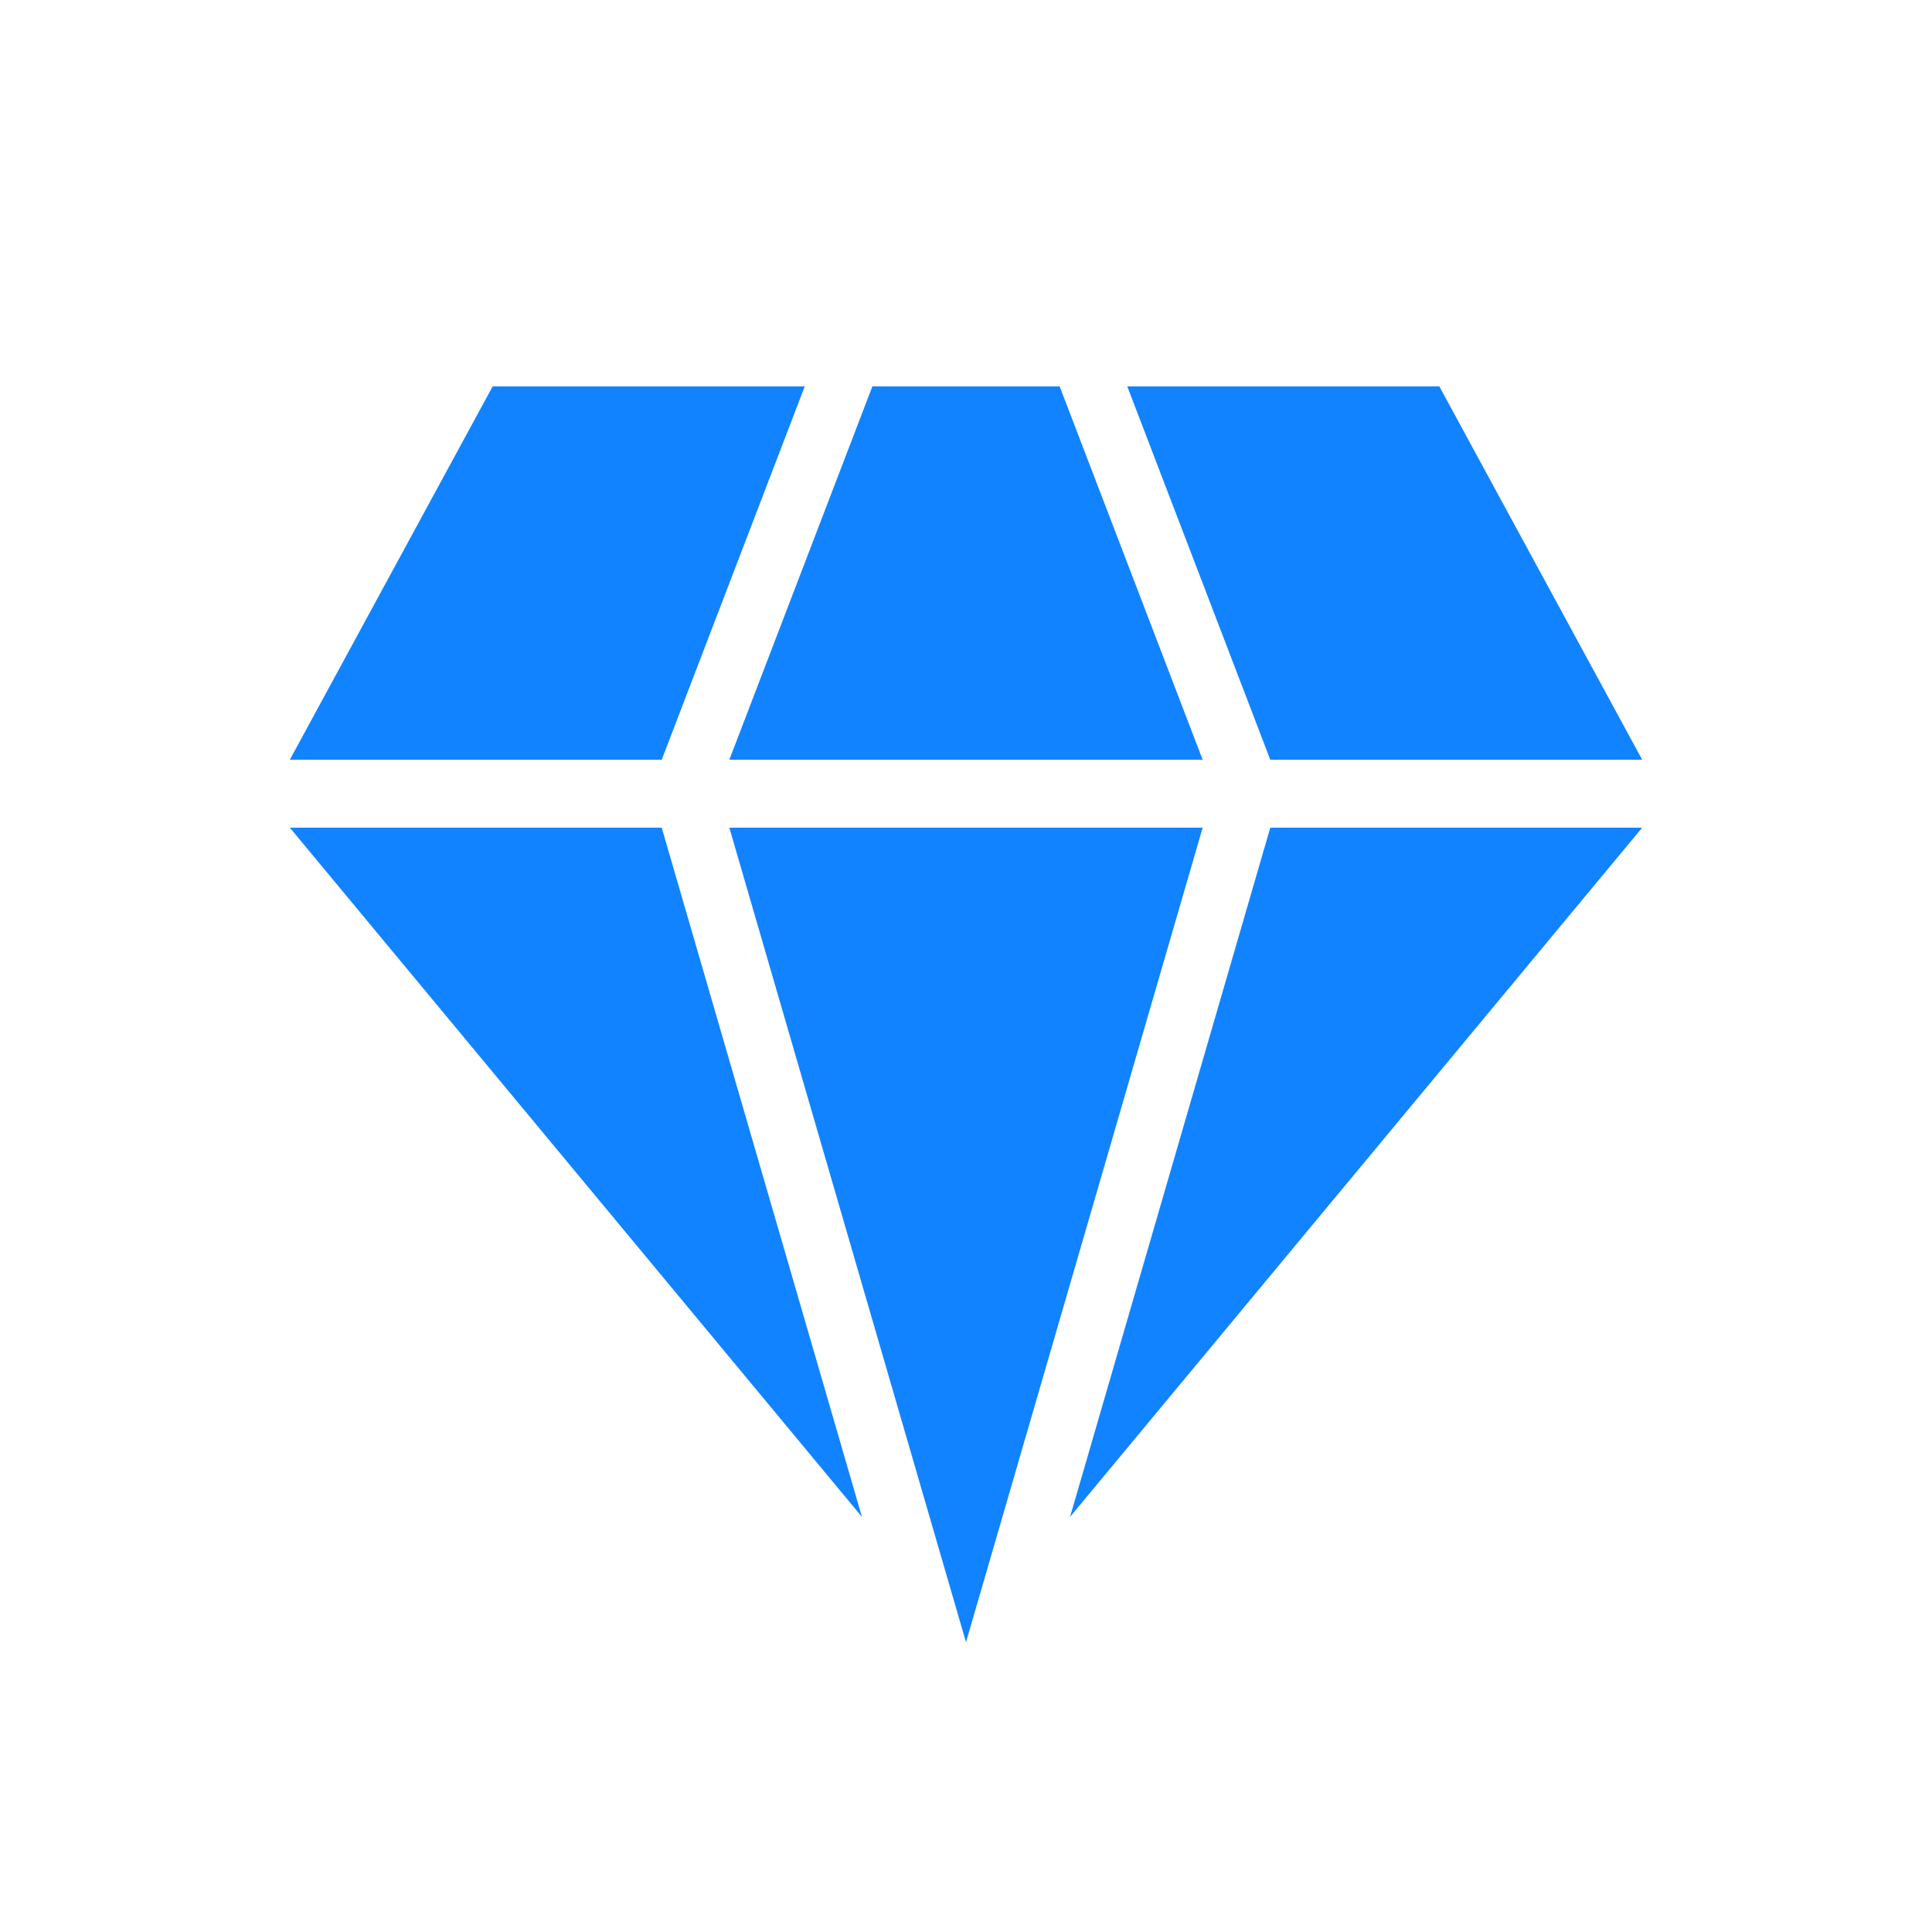 <svg fill="none" height="80" viewBox="0 0 80 80" width="80" xmlns="http://www.w3.org/2000/svg"><path d="m33.323 16h-12.923l-8.4 15.46h15.4zm34.677 15.46-8.4-15.46h-12.922l5.922 15.46zm-18.2 0-5.922-15.46h-7.755l-5.923 15.46zm-5.492 31.352 23.692-28.541h-15.4zm-32.308-28.541 23.692 28.541-8.292-28.541zm18.2 0 9.8 33.73 9.8-33.73z" fill="#1283ff"/></svg>